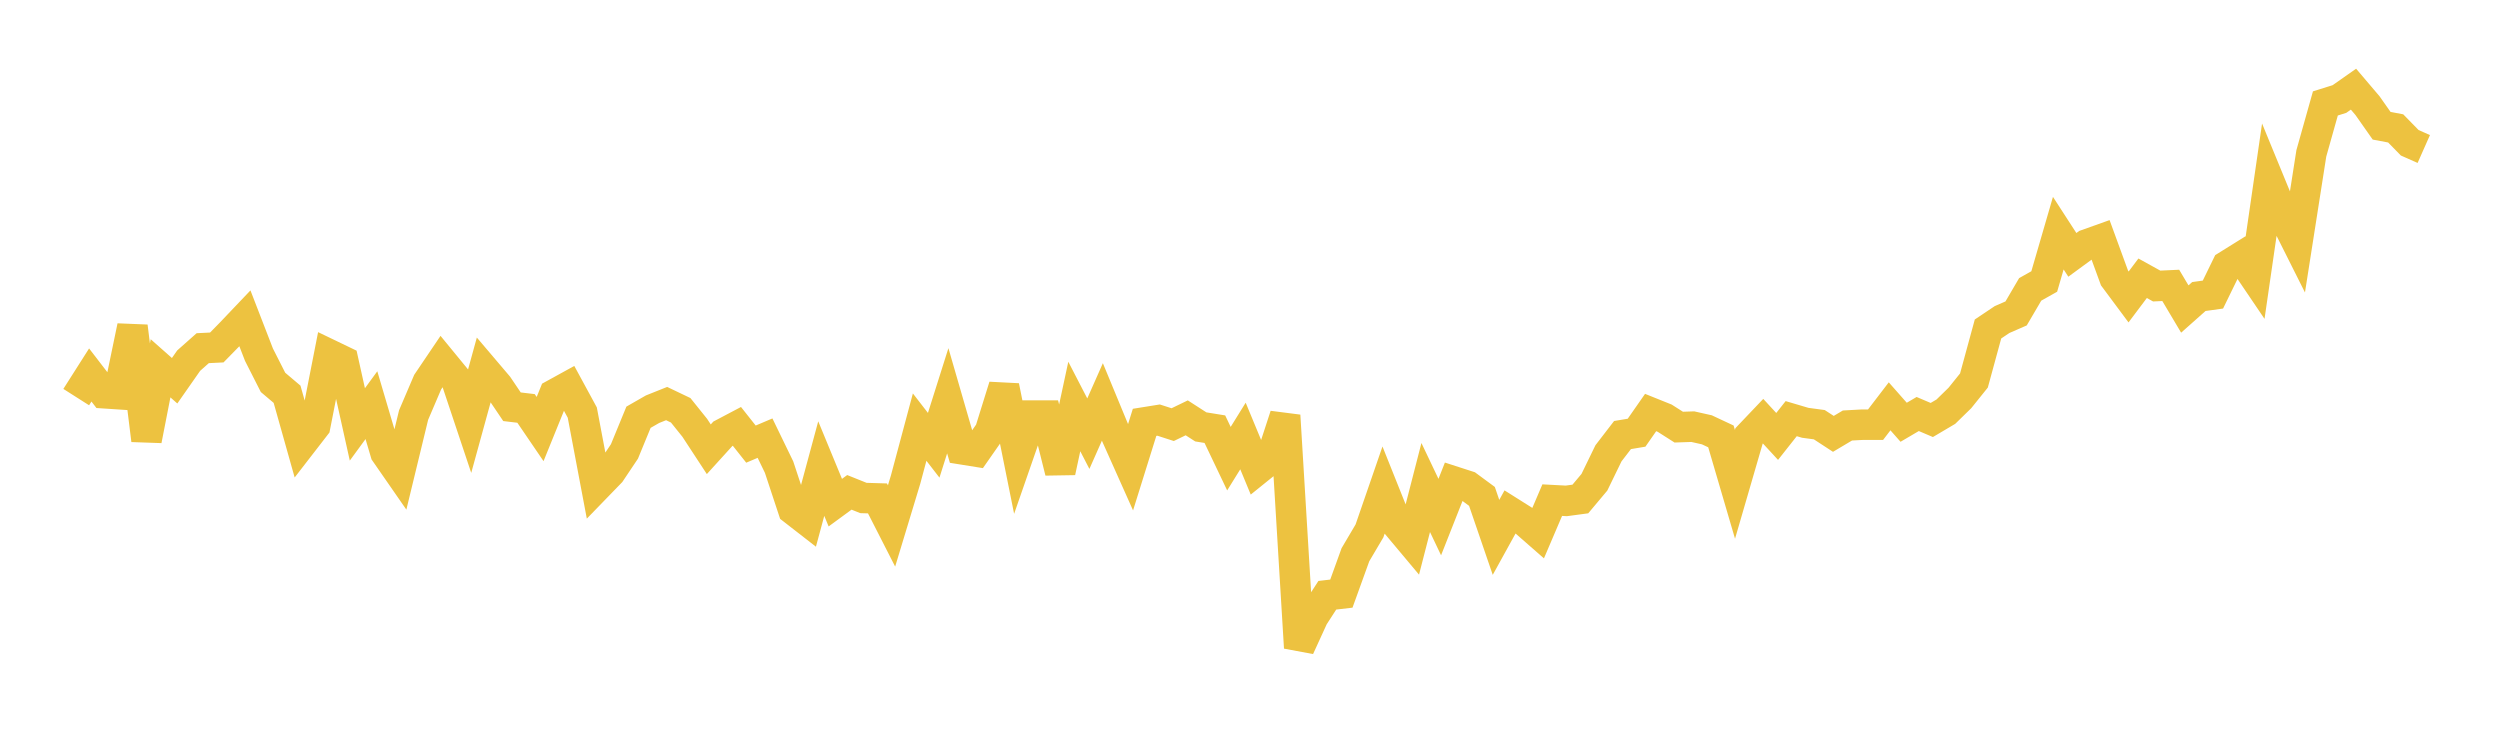 <svg width="164" height="48" xmlns="http://www.w3.org/2000/svg" xmlns:xlink="http://www.w3.org/1999/xlink"><path fill="none" stroke="rgb(237,194,64)" stroke-width="2" d="M5,26.049L5.922,24.599L6.844,25.798L7.766,25.859L8.689,21.412L9.611,28.877L10.533,24.161L11.455,24.977L12.377,23.658L13.299,22.84L14.222,22.795L15.144,21.852L16.066,20.883L16.988,23.267L17.91,25.084L18.832,25.864L19.754,29.14L20.677,27.947L21.599,23.25L22.521,23.694L23.443,27.841L24.365,26.579L25.287,29.701L26.21,31.032L27.132,27.227L28.054,25.069L28.976,23.704L29.898,24.828L30.82,27.588L31.743,24.232L32.665,25.317L33.587,26.683L34.509,26.793L35.431,28.146L36.353,25.873L37.275,25.366L38.198,27.065L39.12,31.942L40.042,30.991L40.964,29.614L41.886,27.371L42.808,26.843L43.731,26.474L44.653,26.915L45.575,28.063L46.497,29.471L47.419,28.456L48.341,27.97L49.263,29.134L50.186,28.742L51.108,30.644L52.03,33.434L52.952,34.151L53.874,30.739L54.796,32.974L55.719,32.298L56.641,32.668L57.563,32.696L58.485,34.503L59.407,31.46L60.329,28.018L61.251,29.21L62.174,26.29L63.096,29.474L64.018,29.622L64.94,28.301L65.862,25.337L66.784,29.919L67.707,27.263L68.629,27.263L69.551,30.959L70.473,26.666L71.395,28.449L72.317,26.366L73.24,28.598L74.162,30.66L75.084,27.706L76.006,27.558L76.928,27.856L77.85,27.41L78.772,28.004L79.695,28.154L80.617,30.088L81.539,28.601L82.461,30.827L83.383,30.083L84.305,27.259L85.228,42.49L86.15,40.475L87.072,39.049L87.994,38.941L88.916,36.389L89.838,34.827L90.76,32.155L91.683,34.463L92.605,35.563L93.527,31.981L94.449,33.92L95.371,31.584L96.293,31.882L97.216,32.563L98.138,35.252L99.06,33.58L99.982,34.161L100.904,34.968L101.826,32.809L102.749,32.858L103.671,32.734L104.593,31.635L105.515,29.738L106.437,28.539L107.359,28.385L108.281,27.062L109.204,27.433L110.126,28.02L111.048,27.989L111.97,28.196L112.892,28.628L113.814,31.773L114.737,28.599L115.659,27.63L116.581,28.63L117.503,27.463L118.425,27.736L119.347,27.86L120.269,28.462L121.192,27.913L122.114,27.862L123.036,27.86L123.958,26.655L124.88,27.701L125.802,27.159L126.725,27.552L127.647,27.007L128.569,26.107L129.491,24.96L130.413,21.581L131.335,20.963L132.257,20.561L133.18,18.984L134.102,18.466L135.024,15.295L135.946,16.719L136.868,16.043L137.79,15.714L138.713,18.24L139.635,19.48L140.557,18.254L141.479,18.764L142.401,18.721L143.323,20.272L144.246,19.452L145.168,19.324L146.09,17.433L147.012,16.859L147.934,18.22L148.856,11.865L149.778,14.109L150.701,15.949L151.623,10.06L152.545,6.785L153.467,6.496L154.389,5.849L155.311,6.934L156.234,8.249L157.156,8.423L158.078,9.366L159,9.775"></path></svg>